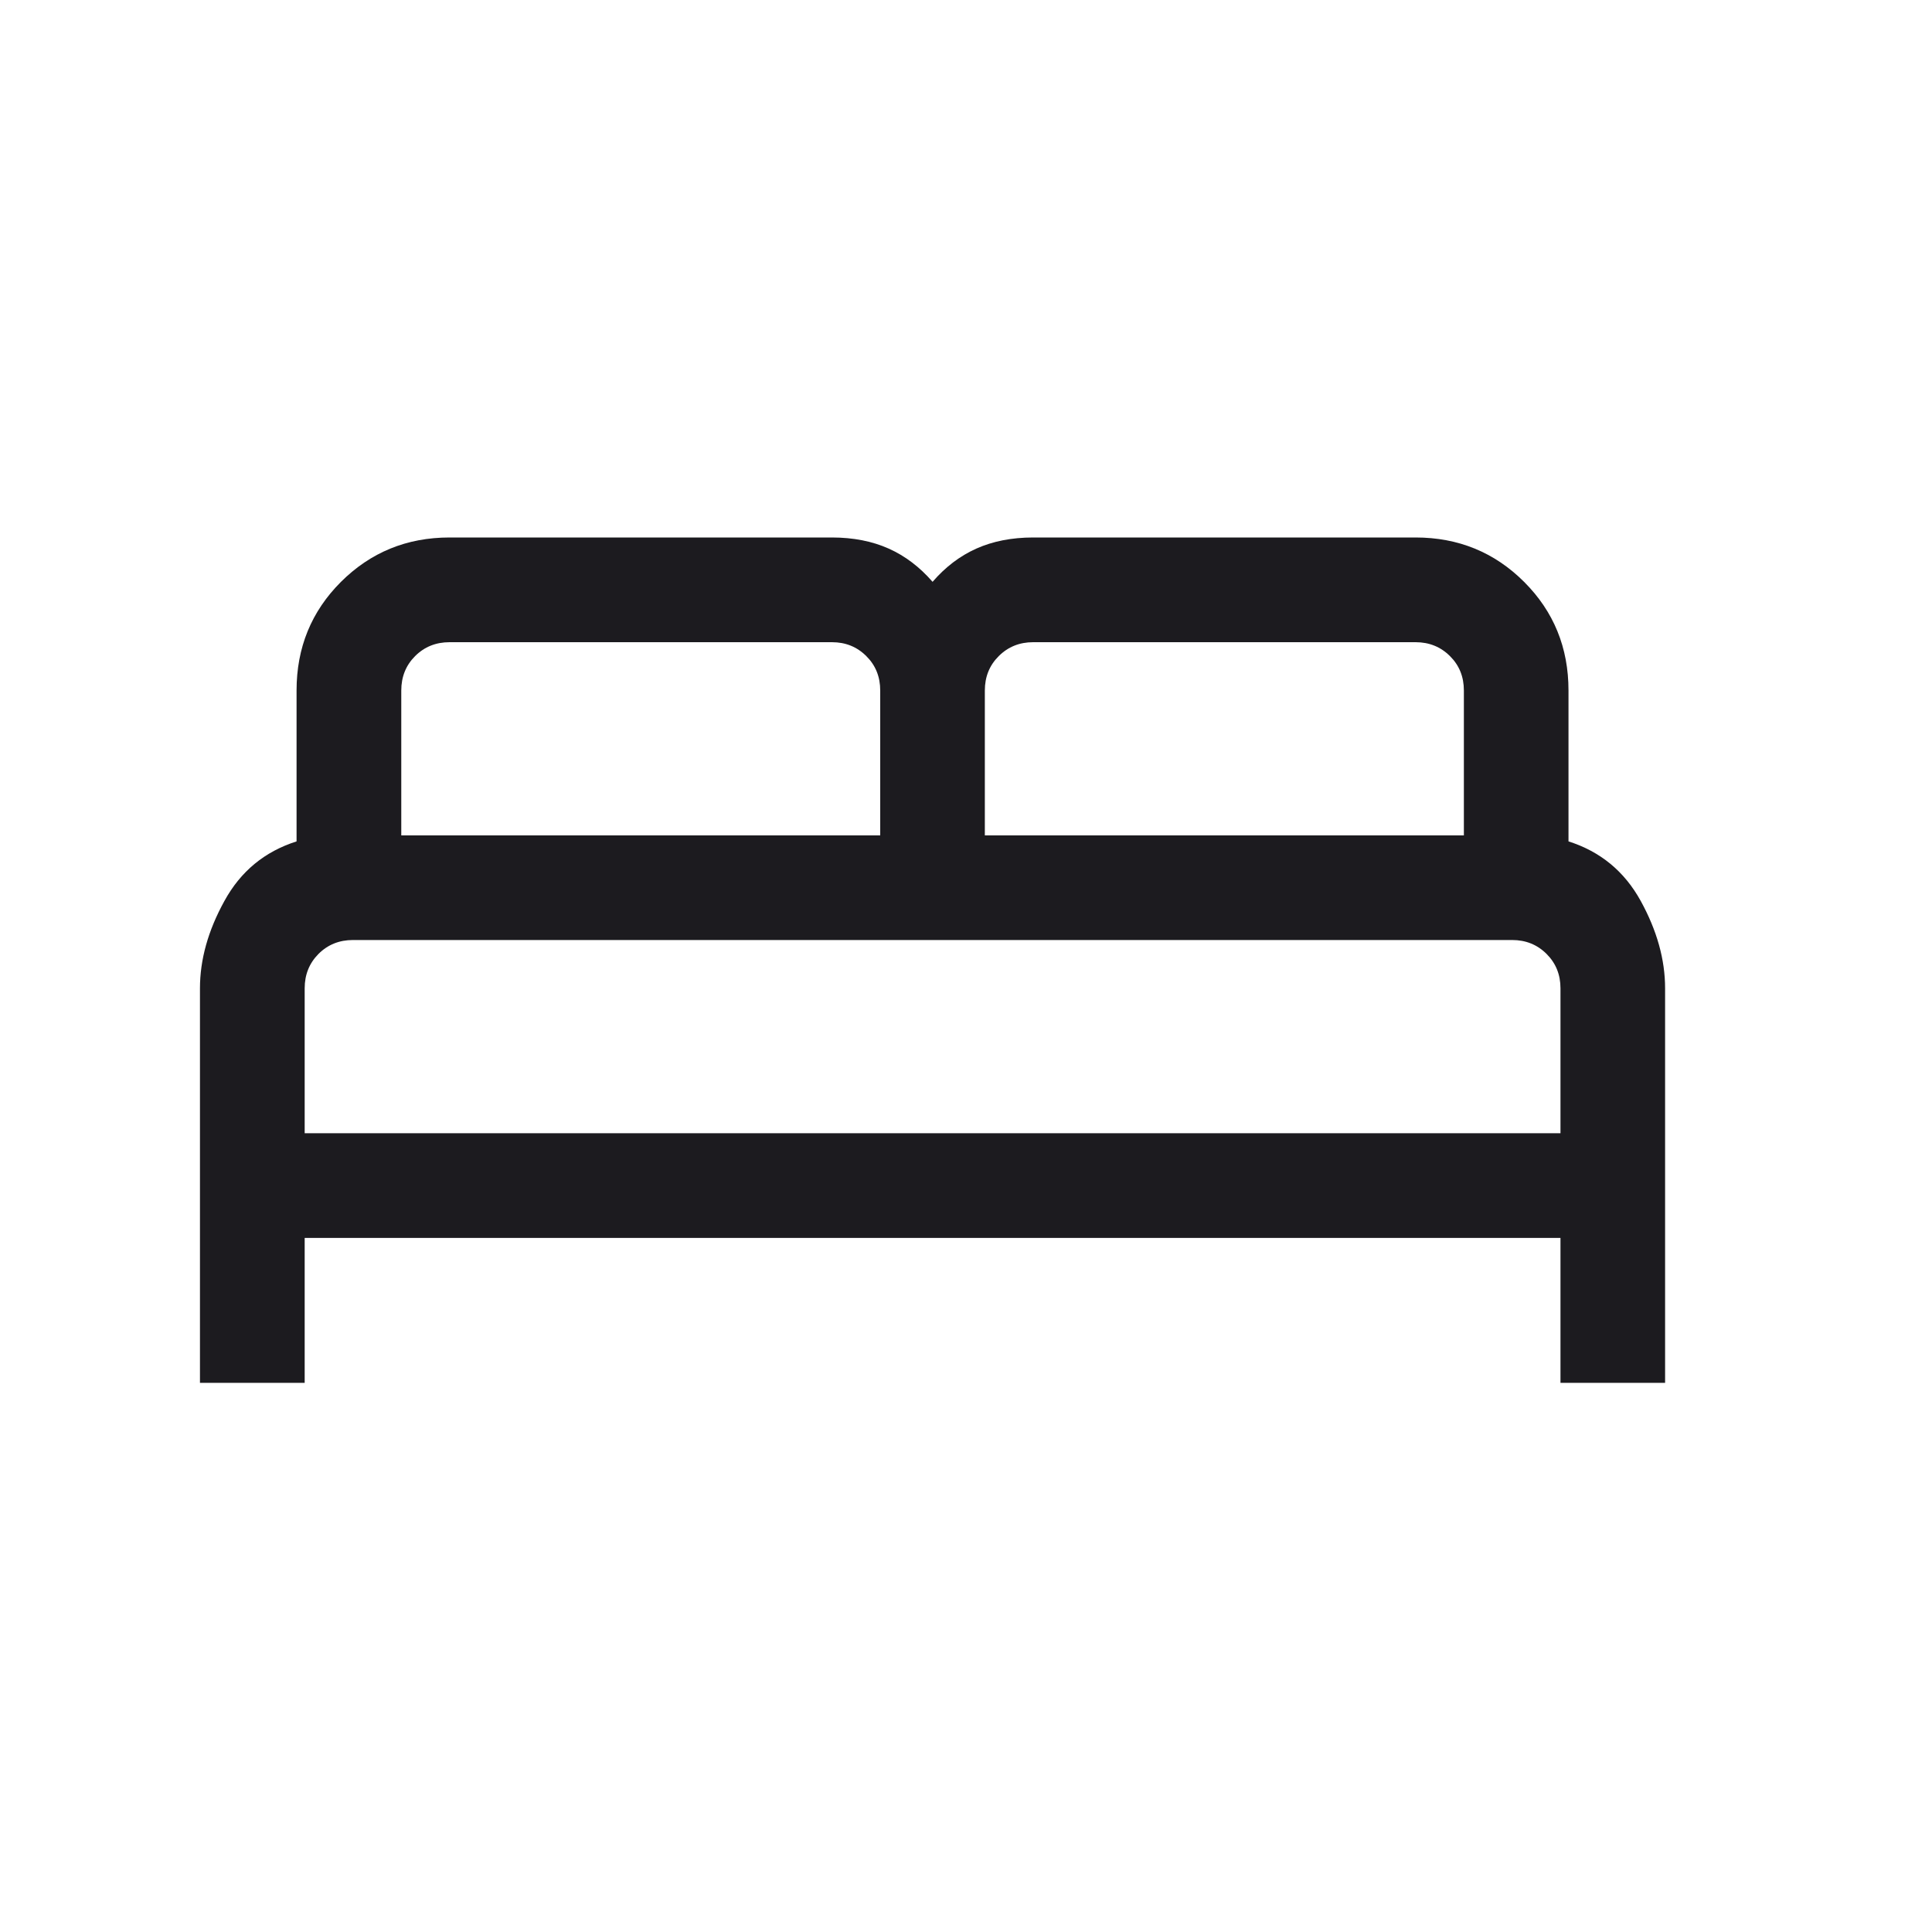 <svg width="20" height="20" viewBox="0 0 20 20" fill="none" xmlns="http://www.w3.org/2000/svg">
<mask id="mask0_3498_1451" style="mask-type:alpha" maskUnits="userSpaceOnUse" x="-1" y="-1" width="21" height="21">
<rect x="-0.348" y="-0.269" width="20" height="20" fill="#D9D9D9"/>
</mask>
<g mask="url(#mask0_3498_1451)">
<path d="M2.07 14.315V10.231C2.07 9.934 2.154 9.633 2.323 9.327C2.491 9.02 2.74 8.815 3.07 8.71V7.148C3.07 6.704 3.223 6.33 3.529 6.024C3.836 5.718 4.21 5.564 4.654 5.564H8.612C8.834 5.564 9.03 5.603 9.2 5.679C9.37 5.755 9.521 5.87 9.654 6.023C9.786 5.87 9.937 5.755 10.107 5.679C10.277 5.603 10.473 5.564 10.695 5.564H14.654C15.097 5.564 15.472 5.718 15.778 6.024C16.084 6.33 16.237 6.704 16.237 7.148V8.71C16.567 8.815 16.816 9.02 16.985 9.327C17.153 9.633 17.237 9.934 17.237 10.231V14.315H16.154V12.815H3.154V14.315H2.07ZM10.195 8.648H15.154V7.148C15.154 7.006 15.106 6.887 15.01 6.792C14.914 6.696 14.795 6.648 14.654 6.648H10.695C10.554 6.648 10.435 6.696 10.339 6.792C10.243 6.887 10.195 7.006 10.195 7.148V8.648ZM4.154 8.648H9.112V7.148C9.112 7.006 9.064 6.887 8.968 6.792C8.872 6.696 8.754 6.648 8.612 6.648H4.654C4.512 6.648 4.393 6.696 4.297 6.792C4.202 6.887 4.154 7.006 4.154 7.148V8.648ZM3.154 11.731H16.154V10.231C16.154 10.089 16.106 9.971 16.01 9.875C15.914 9.779 15.795 9.731 15.654 9.731H3.654C3.512 9.731 3.393 9.779 3.297 9.875C3.202 9.971 3.154 10.089 3.154 10.231V11.731Z" fill="#1C1B1F"/>
</g>
</svg>

